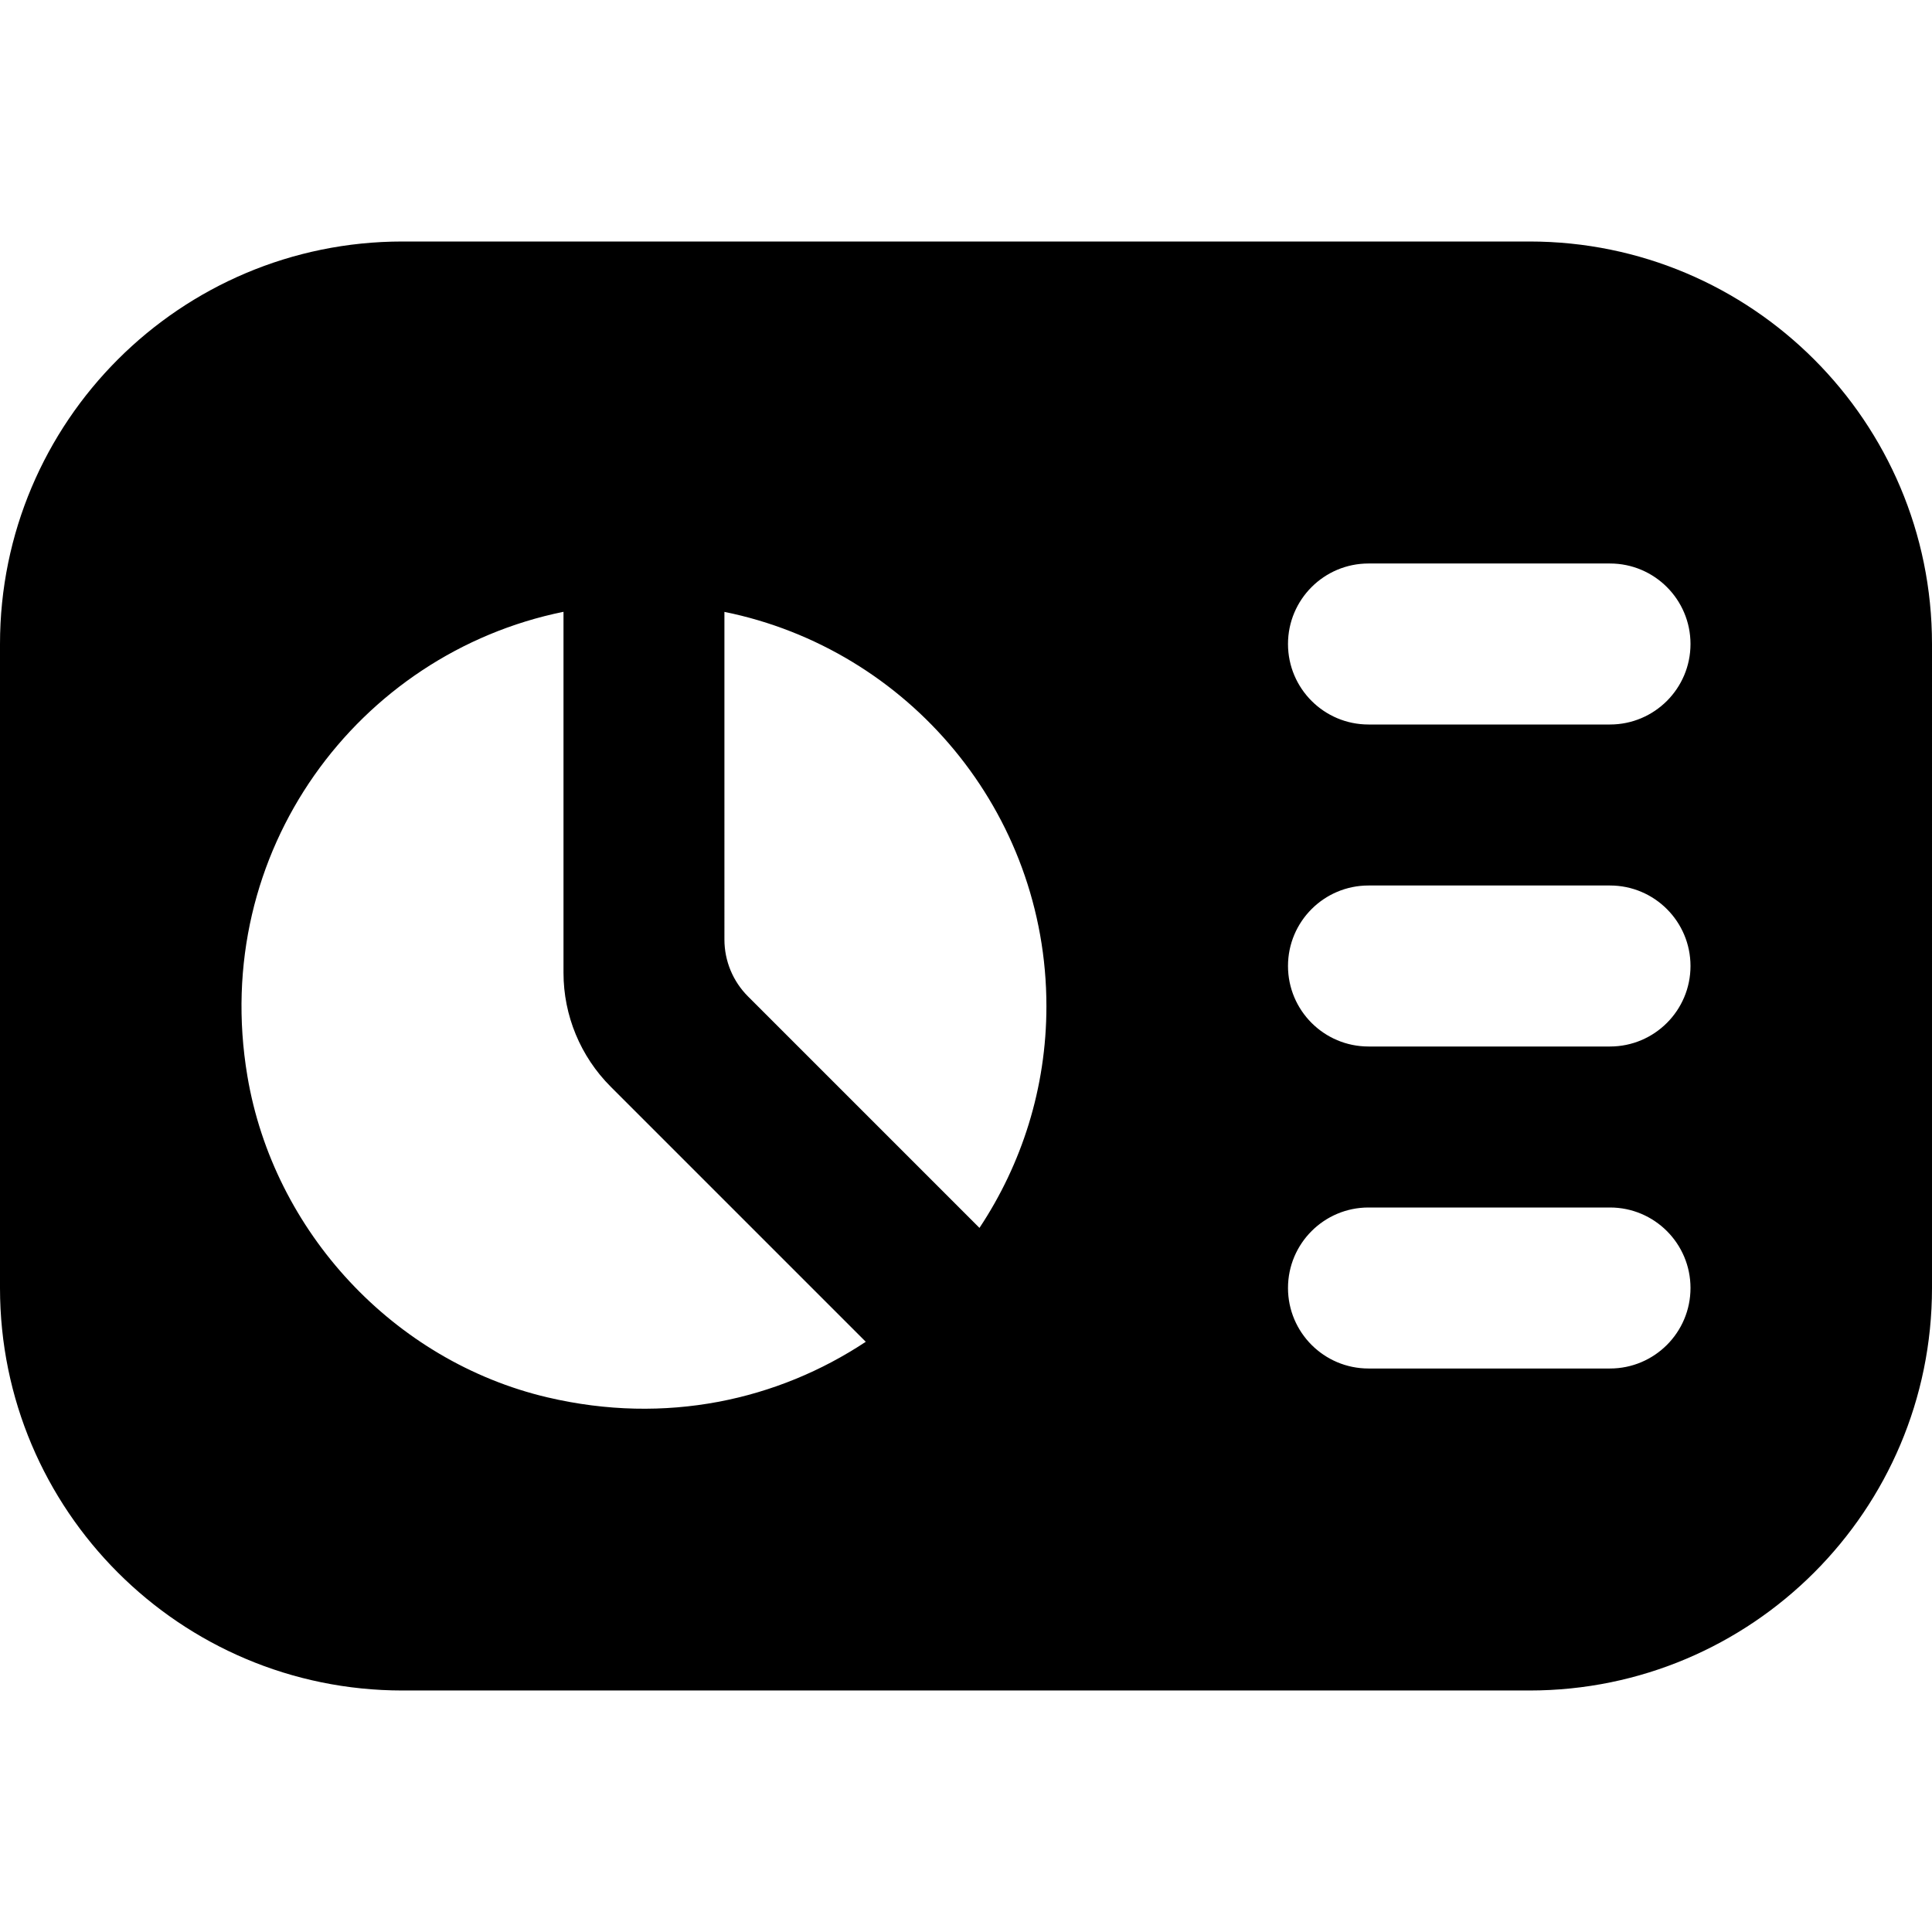 <?xml version="1.0" encoding="UTF-8"?>
<svg xmlns="http://www.w3.org/2000/svg" id="Layer_1" data-name="Layer 1" viewBox="0 0 24 24">
  <path d="M19,3H5C2.239,3,0,5.239,0,8v8c0,2.761,2.239,5,5,5h14c2.761,0,5-2.239,5-5V8c0-2.761-2.239-5-5-5ZM6.802,17.359c-1.909-.449-3.404-2.058-3.729-3.992-.469-2.791,1.377-5.249,3.927-5.767v4.485c0,.53,.211,1.039,.586,1.414l3.169,3.169c-1.093,.724-2.482,1.036-3.952,.691Zm5.366-2.105l-2.876-2.876c-.188-.188-.293-.442-.293-.707V7.601c2.282,.463,4,2.48,4,4.899,0,1.019-.308,1.964-.832,2.754Zm7.832,1.746h-3c-.552,0-1-.448-1-1h0c0-.552,.448-1,1-1h3c.552,0,1,.448,1,1h0c0,.552-.448,1-1,1Zm0-4h-3c-.552,0-1-.448-1-1h0c0-.552,.448-1,1-1h3c.552,0,1,.448,1,1h0c0,.552-.448,1-1,1Zm0-4h-3c-.552,0-1-.448-1-1h0c0-.552,.448-1,1-1h3c.552,0,1,.448,1,1h0c0,.552-.448,1-1,1Z"/>
</svg>
